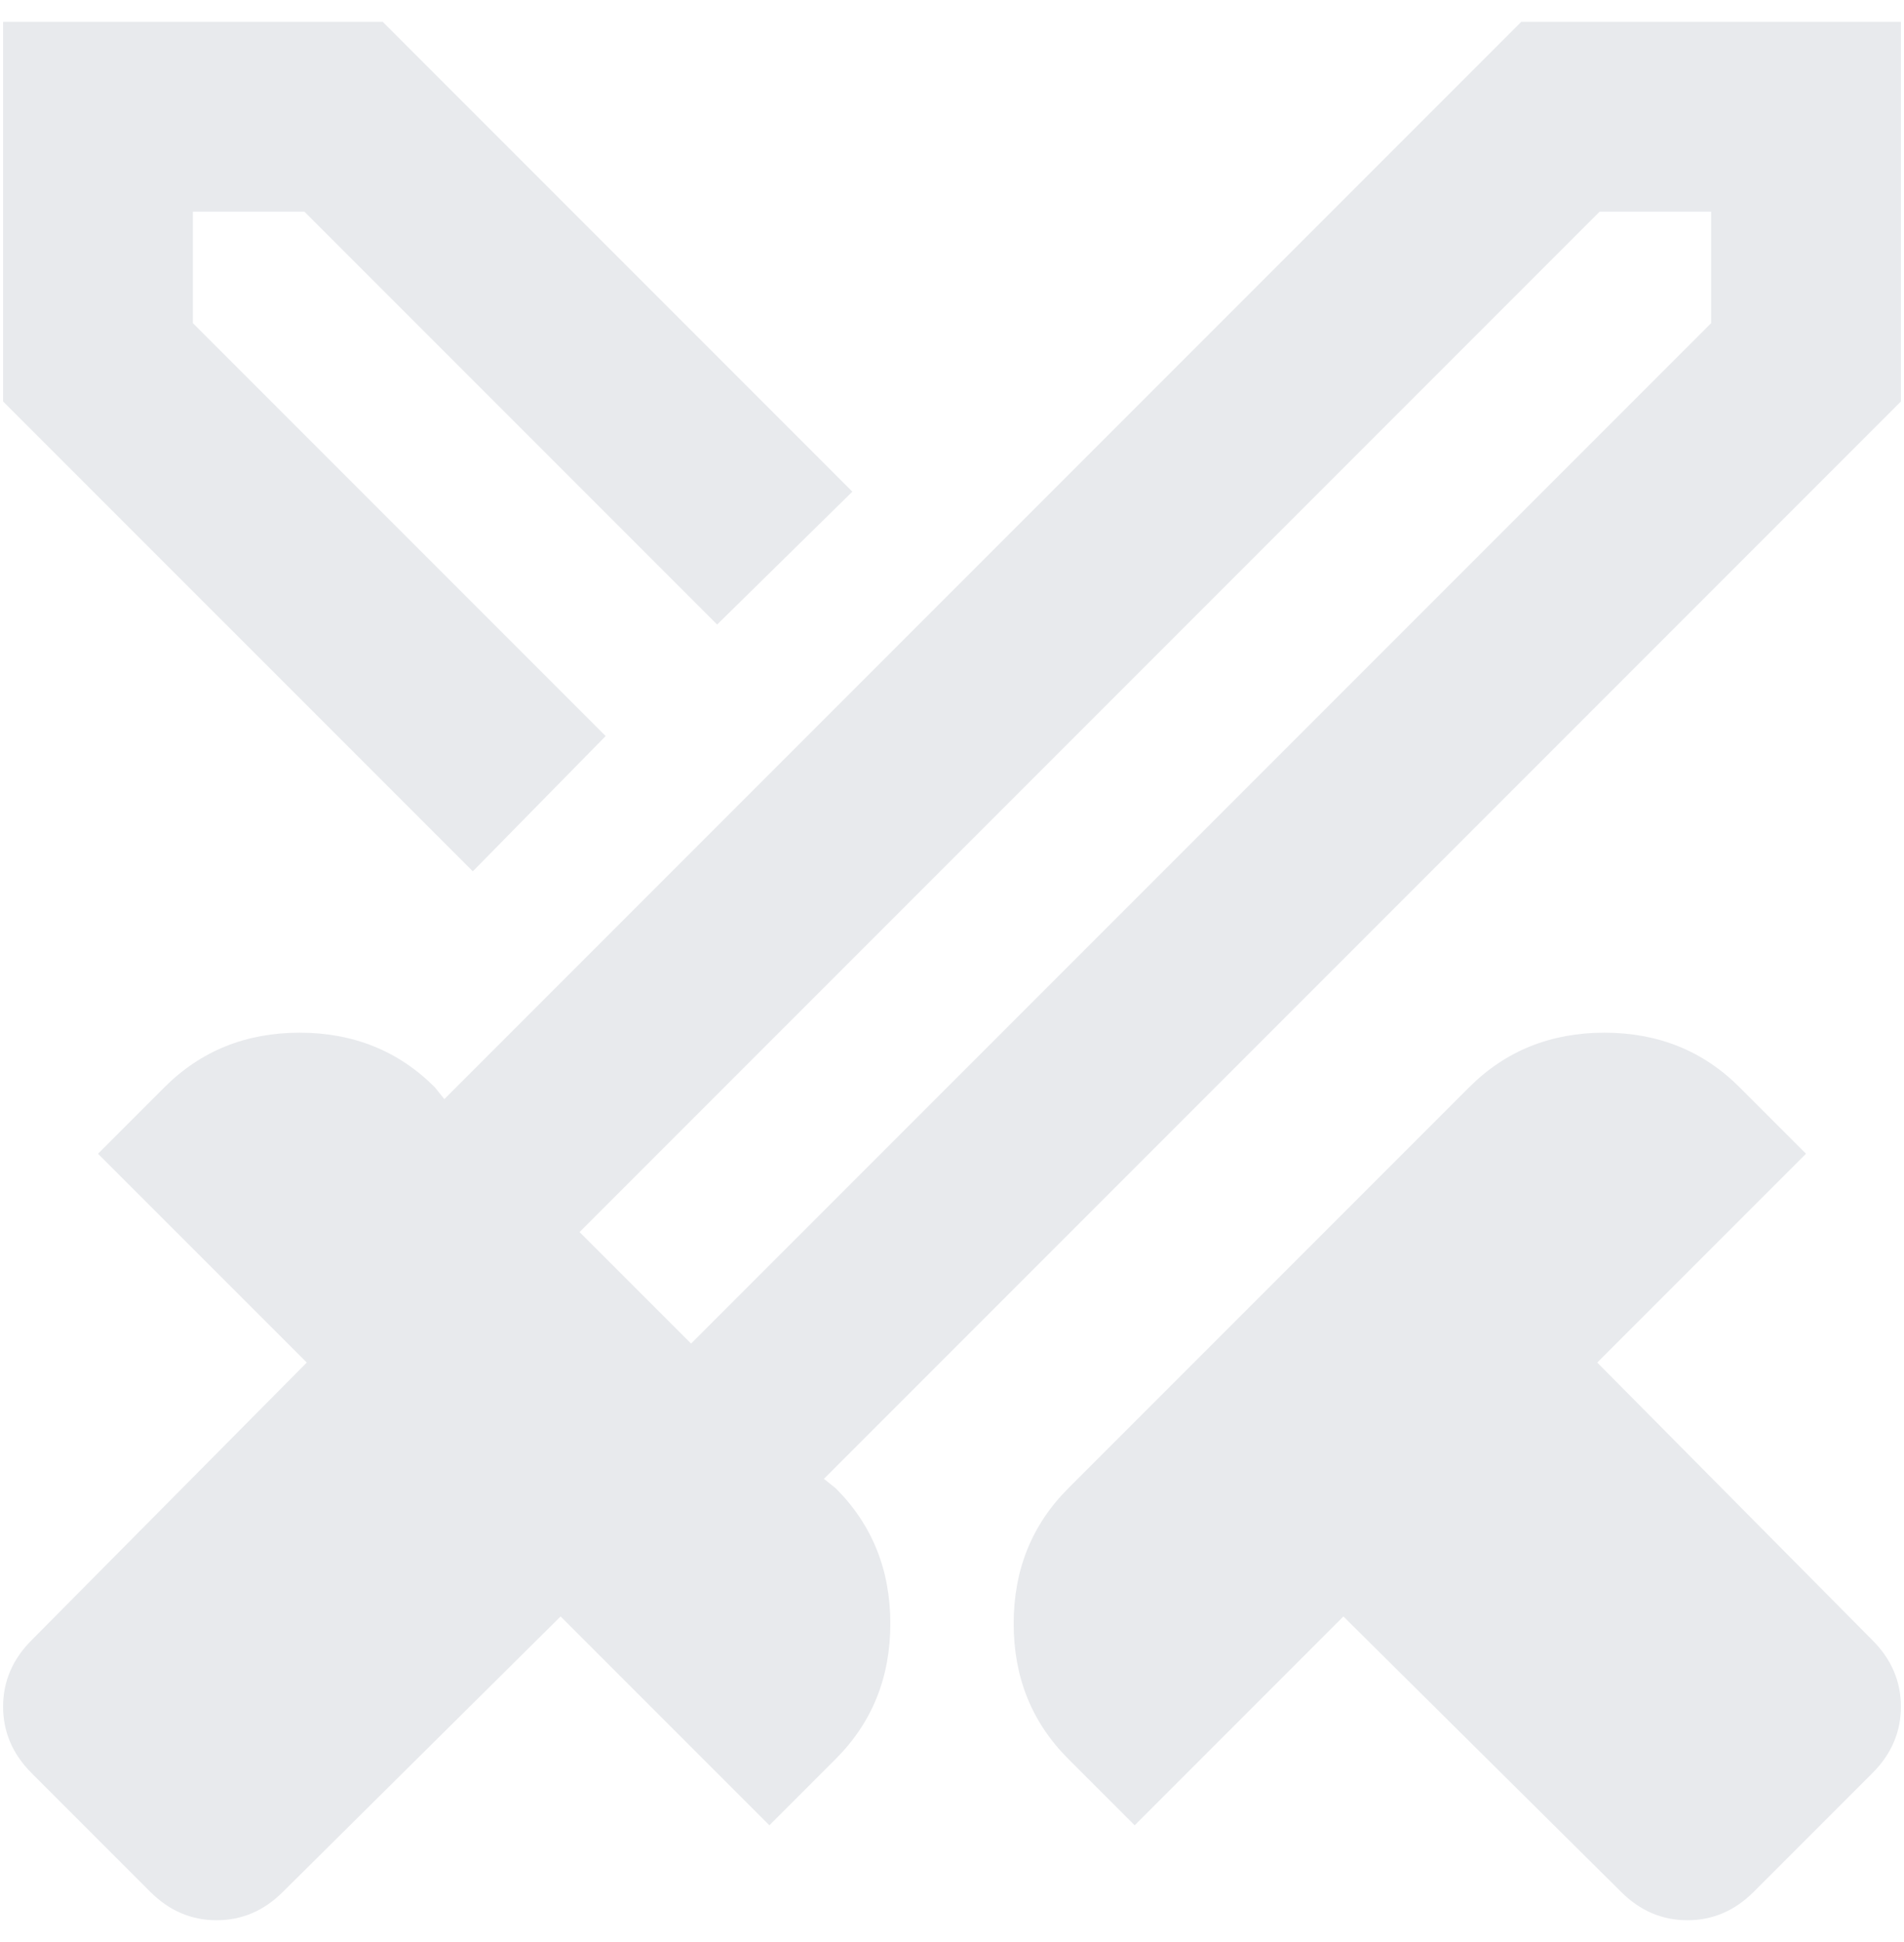 <?xml version="1.0" encoding="UTF-8"?> <svg xmlns="http://www.w3.org/2000/svg" width="51" height="52" viewBox="0 0 51 52" fill="none"><path d="M43.419 50.654L35.984 43.283L30.393 48.875L28.614 47.096C27.639 46.122 27.152 44.914 27.152 43.474C27.152 42.034 27.639 40.827 28.614 39.852L39.352 29.114C40.327 28.139 41.534 27.652 42.974 27.652C44.414 27.652 45.622 28.139 46.596 29.114L48.375 30.893L42.783 36.484L50.154 43.919C50.663 44.427 50.917 45.02 50.917 45.698C50.917 46.376 50.663 46.969 50.154 47.477L46.977 50.654C46.469 51.163 45.876 51.417 45.198 51.417C44.52 51.417 43.927 51.163 43.419 50.654ZM50.917 10.75L22.069 39.598L22.387 39.852C23.361 40.827 23.848 42.034 23.848 43.474C23.848 44.914 23.361 46.122 22.387 47.096L20.608 48.875L15.016 43.283L7.581 50.654C7.073 51.163 6.48 51.417 5.802 51.417C5.124 51.417 4.531 51.163 4.023 50.654L0.846 47.477C0.338 46.969 0.083 46.376 0.083 45.698C0.083 45.02 0.338 44.427 0.846 43.919L8.217 36.484L2.625 30.893L4.404 29.114C5.379 28.139 6.586 27.652 8.026 27.652C9.466 27.652 10.674 28.139 11.648 29.114L11.902 29.431L40.75 0.583H50.917V10.75ZM12.665 23.331L0.083 10.75V0.583H10.25L22.831 13.165L19.209 16.723L8.153 5.667H5.167V8.653L16.223 19.709L12.665 23.331ZM18.511 35.976L45.834 8.653V5.667H42.847L15.524 32.99L18.511 35.976Z" fill="#E8EAED"></path></svg> 